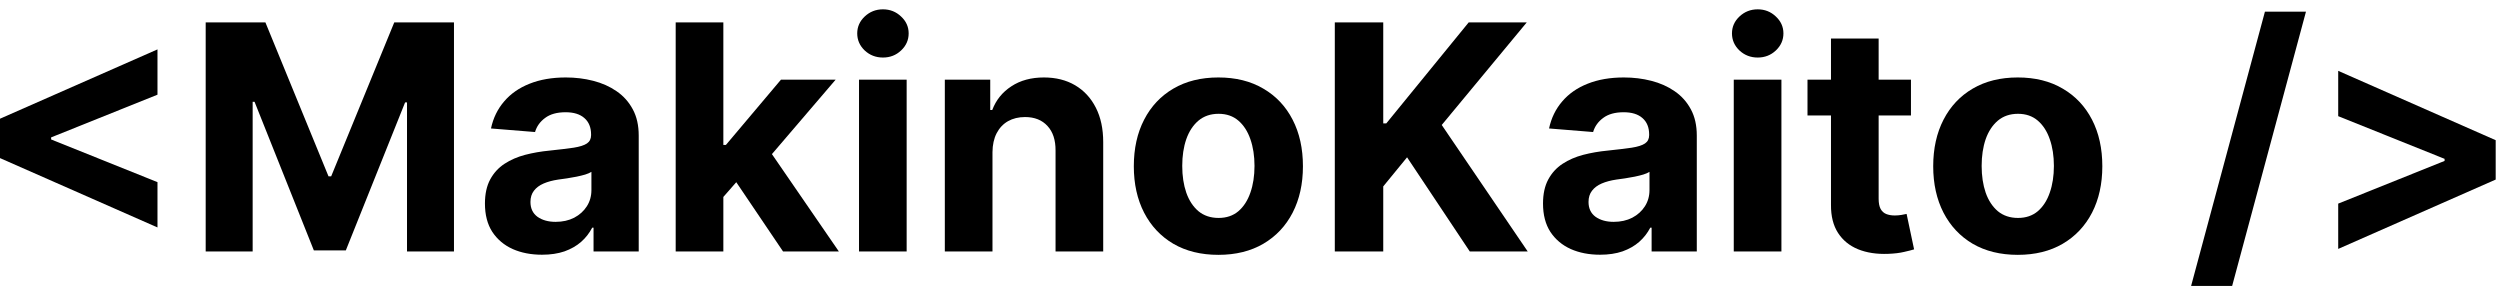 <svg width="127" height="15" viewBox="0 0 127 15" fill="none" xmlns="http://www.w3.org/2000/svg">
<path d="M126.781 9.122L118.781 12.645V10.344L124.259 8.145L124.185 8.264V7.98L124.259 8.099L118.781 5.901V3.599L126.781 7.122V9.122Z" fill="black"/>
<path d="M117.143 0.594L113.393 14.526H111.308L115.058 0.594H117.143Z" fill="black"/>
<path d="M102.503 12.946C101.62 12.946 100.857 12.758 100.213 12.383C99.573 12.005 99.079 11.478 98.73 10.804C98.382 10.126 98.207 9.34 98.207 8.446C98.207 7.545 98.382 6.757 98.73 6.082C99.079 5.404 99.573 4.878 100.213 4.503C100.857 4.124 101.62 3.935 102.503 3.935C103.385 3.935 104.147 4.124 104.787 4.503C105.431 4.878 105.927 5.404 106.276 6.082C106.624 6.757 106.798 7.545 106.798 8.446C106.798 9.34 106.624 10.126 106.276 10.804C105.927 11.478 105.431 12.005 104.787 12.383C104.147 12.758 103.385 12.946 102.503 12.946ZM102.514 11.071C102.916 11.071 103.251 10.957 103.52 10.73C103.789 10.499 103.991 10.185 104.128 9.787C104.268 9.389 104.338 8.937 104.338 8.429C104.338 7.921 104.268 7.469 104.128 7.071C103.991 6.673 103.789 6.359 103.52 6.128C103.251 5.897 102.916 5.781 102.514 5.781C102.109 5.781 101.768 5.897 101.491 6.128C101.219 6.359 101.012 6.673 100.872 7.071C100.736 7.469 100.668 7.921 100.668 8.429C100.668 8.937 100.736 9.389 100.872 9.787C101.012 10.185 101.219 10.499 101.491 10.73C101.768 10.957 102.109 11.071 102.514 11.071Z" fill="black"/>
<path d="M97.077 4.048V5.866H91.821V4.048H97.077ZM93.014 1.957H95.435V10.094C95.435 10.317 95.469 10.492 95.537 10.617C95.605 10.738 95.7 10.823 95.821 10.872C95.946 10.921 96.09 10.946 96.253 10.946C96.367 10.946 96.48 10.937 96.594 10.918C96.707 10.895 96.794 10.878 96.855 10.867L97.236 12.668C97.115 12.706 96.944 12.749 96.725 12.798C96.505 12.851 96.238 12.883 95.923 12.895C95.34 12.918 94.829 12.84 94.389 12.662C93.954 12.484 93.615 12.207 93.372 11.832C93.13 11.457 93.01 10.984 93.014 10.412V1.957Z" fill="black"/>
<path d="M88.075 12.776V4.048H90.496V12.776H88.075ZM89.291 2.923C88.931 2.923 88.623 2.804 88.365 2.565C88.111 2.323 87.984 2.033 87.984 1.696C87.984 1.363 88.111 1.077 88.365 0.838C88.623 0.596 88.931 0.474 89.291 0.474C89.651 0.474 89.958 0.596 90.212 0.838C90.469 1.077 90.598 1.363 90.598 1.696C90.598 2.033 90.469 2.323 90.212 2.565C89.958 2.804 89.651 2.923 89.291 2.923Z" fill="black"/>
<path d="M81.283 12.94C80.726 12.94 80.23 12.844 79.794 12.651C79.358 12.454 79.014 12.164 78.76 11.781C78.51 11.395 78.385 10.914 78.385 10.338C78.385 9.853 78.474 9.446 78.652 9.116C78.83 8.787 79.072 8.522 79.379 8.321C79.686 8.12 80.034 7.969 80.425 7.866C80.819 7.764 81.231 7.692 81.663 7.651C82.171 7.598 82.58 7.548 82.891 7.503C83.201 7.454 83.427 7.382 83.567 7.287C83.707 7.192 83.777 7.052 83.777 6.866V6.832C83.777 6.473 83.663 6.194 83.436 5.997C83.213 5.8 82.894 5.702 82.481 5.702C82.046 5.702 81.699 5.798 81.442 5.991C81.184 6.181 81.014 6.42 80.93 6.707L78.692 6.526C78.805 5.995 79.029 5.537 79.362 5.151C79.695 4.76 80.125 4.461 80.652 4.253C81.182 4.041 81.796 3.935 82.493 3.935C82.978 3.935 83.442 3.991 83.885 4.105C84.332 4.219 84.728 4.395 85.072 4.634C85.421 4.872 85.695 5.179 85.896 5.554C86.097 5.925 86.197 6.37 86.197 6.889V12.776H83.902V11.565H83.834C83.694 11.838 83.506 12.079 83.271 12.287C83.036 12.492 82.754 12.652 82.425 12.77C82.095 12.883 81.714 12.94 81.283 12.94ZM81.976 11.27C82.332 11.27 82.646 11.2 82.919 11.06C83.192 10.916 83.406 10.723 83.561 10.48C83.716 10.238 83.794 9.963 83.794 9.656V8.73C83.718 8.779 83.614 8.825 83.481 8.866C83.353 8.904 83.207 8.94 83.044 8.974C82.881 9.005 82.718 9.033 82.555 9.06C82.392 9.082 82.245 9.103 82.112 9.122C81.828 9.164 81.58 9.23 81.368 9.321C81.156 9.412 80.991 9.535 80.874 9.69C80.756 9.842 80.697 10.031 80.697 10.258C80.697 10.588 80.817 10.84 81.055 11.014C81.298 11.185 81.605 11.27 81.976 11.27Z" fill="black"/>
<path d="M67.808 12.776V1.139H70.269V6.27H70.422L74.609 1.139H77.558L73.24 6.349L77.609 12.776H74.666L71.479 7.991L70.269 9.469V12.776H67.808Z" fill="black"/>
<path d="M61.894 12.946C61.011 12.946 60.248 12.758 59.604 12.383C58.964 12.005 58.469 11.478 58.121 10.804C57.772 10.126 57.598 9.34 57.598 8.446C57.598 7.545 57.772 6.757 58.121 6.082C58.469 5.404 58.964 4.878 59.604 4.503C60.248 4.124 61.011 3.935 61.894 3.935C62.776 3.935 63.537 4.124 64.178 4.503C64.822 4.878 65.318 5.404 65.666 6.082C66.015 6.757 66.189 7.545 66.189 8.446C66.189 9.34 66.015 10.126 65.666 10.804C65.318 11.478 64.822 12.005 64.178 12.383C63.537 12.758 62.776 12.946 61.894 12.946ZM61.905 11.071C62.306 11.071 62.642 10.957 62.91 10.73C63.179 10.499 63.382 10.185 63.519 9.787C63.659 9.389 63.729 8.937 63.729 8.429C63.729 7.921 63.659 7.469 63.519 7.071C63.382 6.673 63.179 6.359 62.91 6.128C62.642 5.897 62.306 5.781 61.905 5.781C61.499 5.781 61.159 5.897 60.882 6.128C60.609 6.359 60.403 6.673 60.263 7.071C60.126 7.469 60.058 7.921 60.058 8.429C60.058 8.937 60.126 9.389 60.263 9.787C60.403 10.185 60.609 10.499 60.882 10.73C61.159 10.957 61.499 11.071 61.905 11.071Z" fill="black"/>
<path d="M50.418 7.73V12.776H47.997V4.048H50.304V5.588H50.406C50.599 5.08 50.923 4.679 51.378 4.384C51.832 4.084 52.384 3.935 53.031 3.935C53.637 3.935 54.166 4.067 54.617 4.332C55.067 4.598 55.418 4.976 55.668 5.469C55.918 5.957 56.043 6.541 56.043 7.219V12.776H53.622V7.651C53.626 7.116 53.49 6.7 53.213 6.401C52.937 6.098 52.556 5.946 52.071 5.946C51.745 5.946 51.457 6.016 51.207 6.156C50.961 6.296 50.768 6.501 50.628 6.77C50.492 7.035 50.421 7.355 50.418 7.73Z" fill="black"/>
<path d="M43.638 12.776V4.048H46.058V12.776H43.638ZM44.854 2.923C44.494 2.923 44.185 2.804 43.928 2.565C43.674 2.323 43.547 2.033 43.547 1.696C43.547 1.363 43.674 1.077 43.928 0.838C44.185 0.596 44.494 0.474 44.854 0.474C45.214 0.474 45.52 0.596 45.774 0.838C46.032 1.077 46.16 1.363 46.16 1.696C46.16 2.033 46.032 2.323 45.774 2.565C45.52 2.804 45.214 2.923 44.854 2.923Z" fill="black"/>
<path d="M36.519 10.264L36.524 7.361H36.877L39.672 4.048H42.45L38.695 8.435H38.121L36.519 10.264ZM34.325 12.776V1.139H36.746V12.776H34.325ZM39.78 12.776L37.212 8.974L38.825 7.264L42.615 12.776H39.78Z" fill="black"/>
<path d="M27.533 12.94C26.976 12.94 26.48 12.844 26.044 12.651C25.608 12.454 25.264 12.164 25.01 11.781C24.76 11.395 24.635 10.914 24.635 10.338C24.635 9.853 24.724 9.446 24.902 9.116C25.08 8.787 25.322 8.522 25.629 8.321C25.936 8.12 26.285 7.969 26.675 7.866C27.069 7.764 27.482 7.692 27.913 7.651C28.421 7.598 28.83 7.548 29.141 7.503C29.451 7.454 29.677 7.382 29.817 7.287C29.957 7.192 30.027 7.052 30.027 6.866V6.832C30.027 6.473 29.913 6.194 29.686 5.997C29.462 5.8 29.144 5.702 28.732 5.702C28.296 5.702 27.949 5.798 27.692 5.991C27.434 6.181 27.264 6.42 27.18 6.707L24.942 6.526C25.055 5.995 25.279 5.537 25.612 5.151C25.945 4.76 26.375 4.461 26.902 4.253C27.432 4.041 28.046 3.935 28.743 3.935C29.228 3.935 29.692 3.991 30.135 4.105C30.582 4.219 30.978 4.395 31.322 4.634C31.671 4.872 31.945 5.179 32.146 5.554C32.347 5.925 32.447 6.37 32.447 6.889V12.776H30.152V11.565H30.084C29.944 11.838 29.756 12.079 29.521 12.287C29.286 12.492 29.004 12.652 28.675 12.77C28.345 12.883 27.964 12.94 27.533 12.94ZM28.226 11.27C28.582 11.27 28.896 11.2 29.169 11.06C29.442 10.916 29.656 10.723 29.811 10.48C29.966 10.238 30.044 9.963 30.044 9.656V8.73C29.968 8.779 29.864 8.825 29.732 8.866C29.603 8.904 29.457 8.94 29.294 8.974C29.131 9.005 28.968 9.033 28.805 9.06C28.642 9.082 28.495 9.103 28.362 9.122C28.078 9.164 27.83 9.23 27.618 9.321C27.406 9.412 27.241 9.535 27.123 9.69C27.006 9.842 26.947 10.031 26.947 10.258C26.947 10.588 27.067 10.84 27.305 11.014C27.548 11.185 27.855 11.27 28.226 11.27Z" fill="black"/>
<path d="M10.449 1.139H13.483L16.688 8.957H16.824L20.028 1.139H23.062V12.776H20.676V5.202H20.579L17.568 12.719H15.943L12.932 5.173H12.835V12.776H10.449V1.139Z" fill="black"/>
<path d="M0 8.031V6.031L8 2.509V4.81L2.523 7.009L2.597 6.889V7.173L2.523 7.054L8 9.253V11.554L0 8.031Z" fill="black"/>
</svg>

